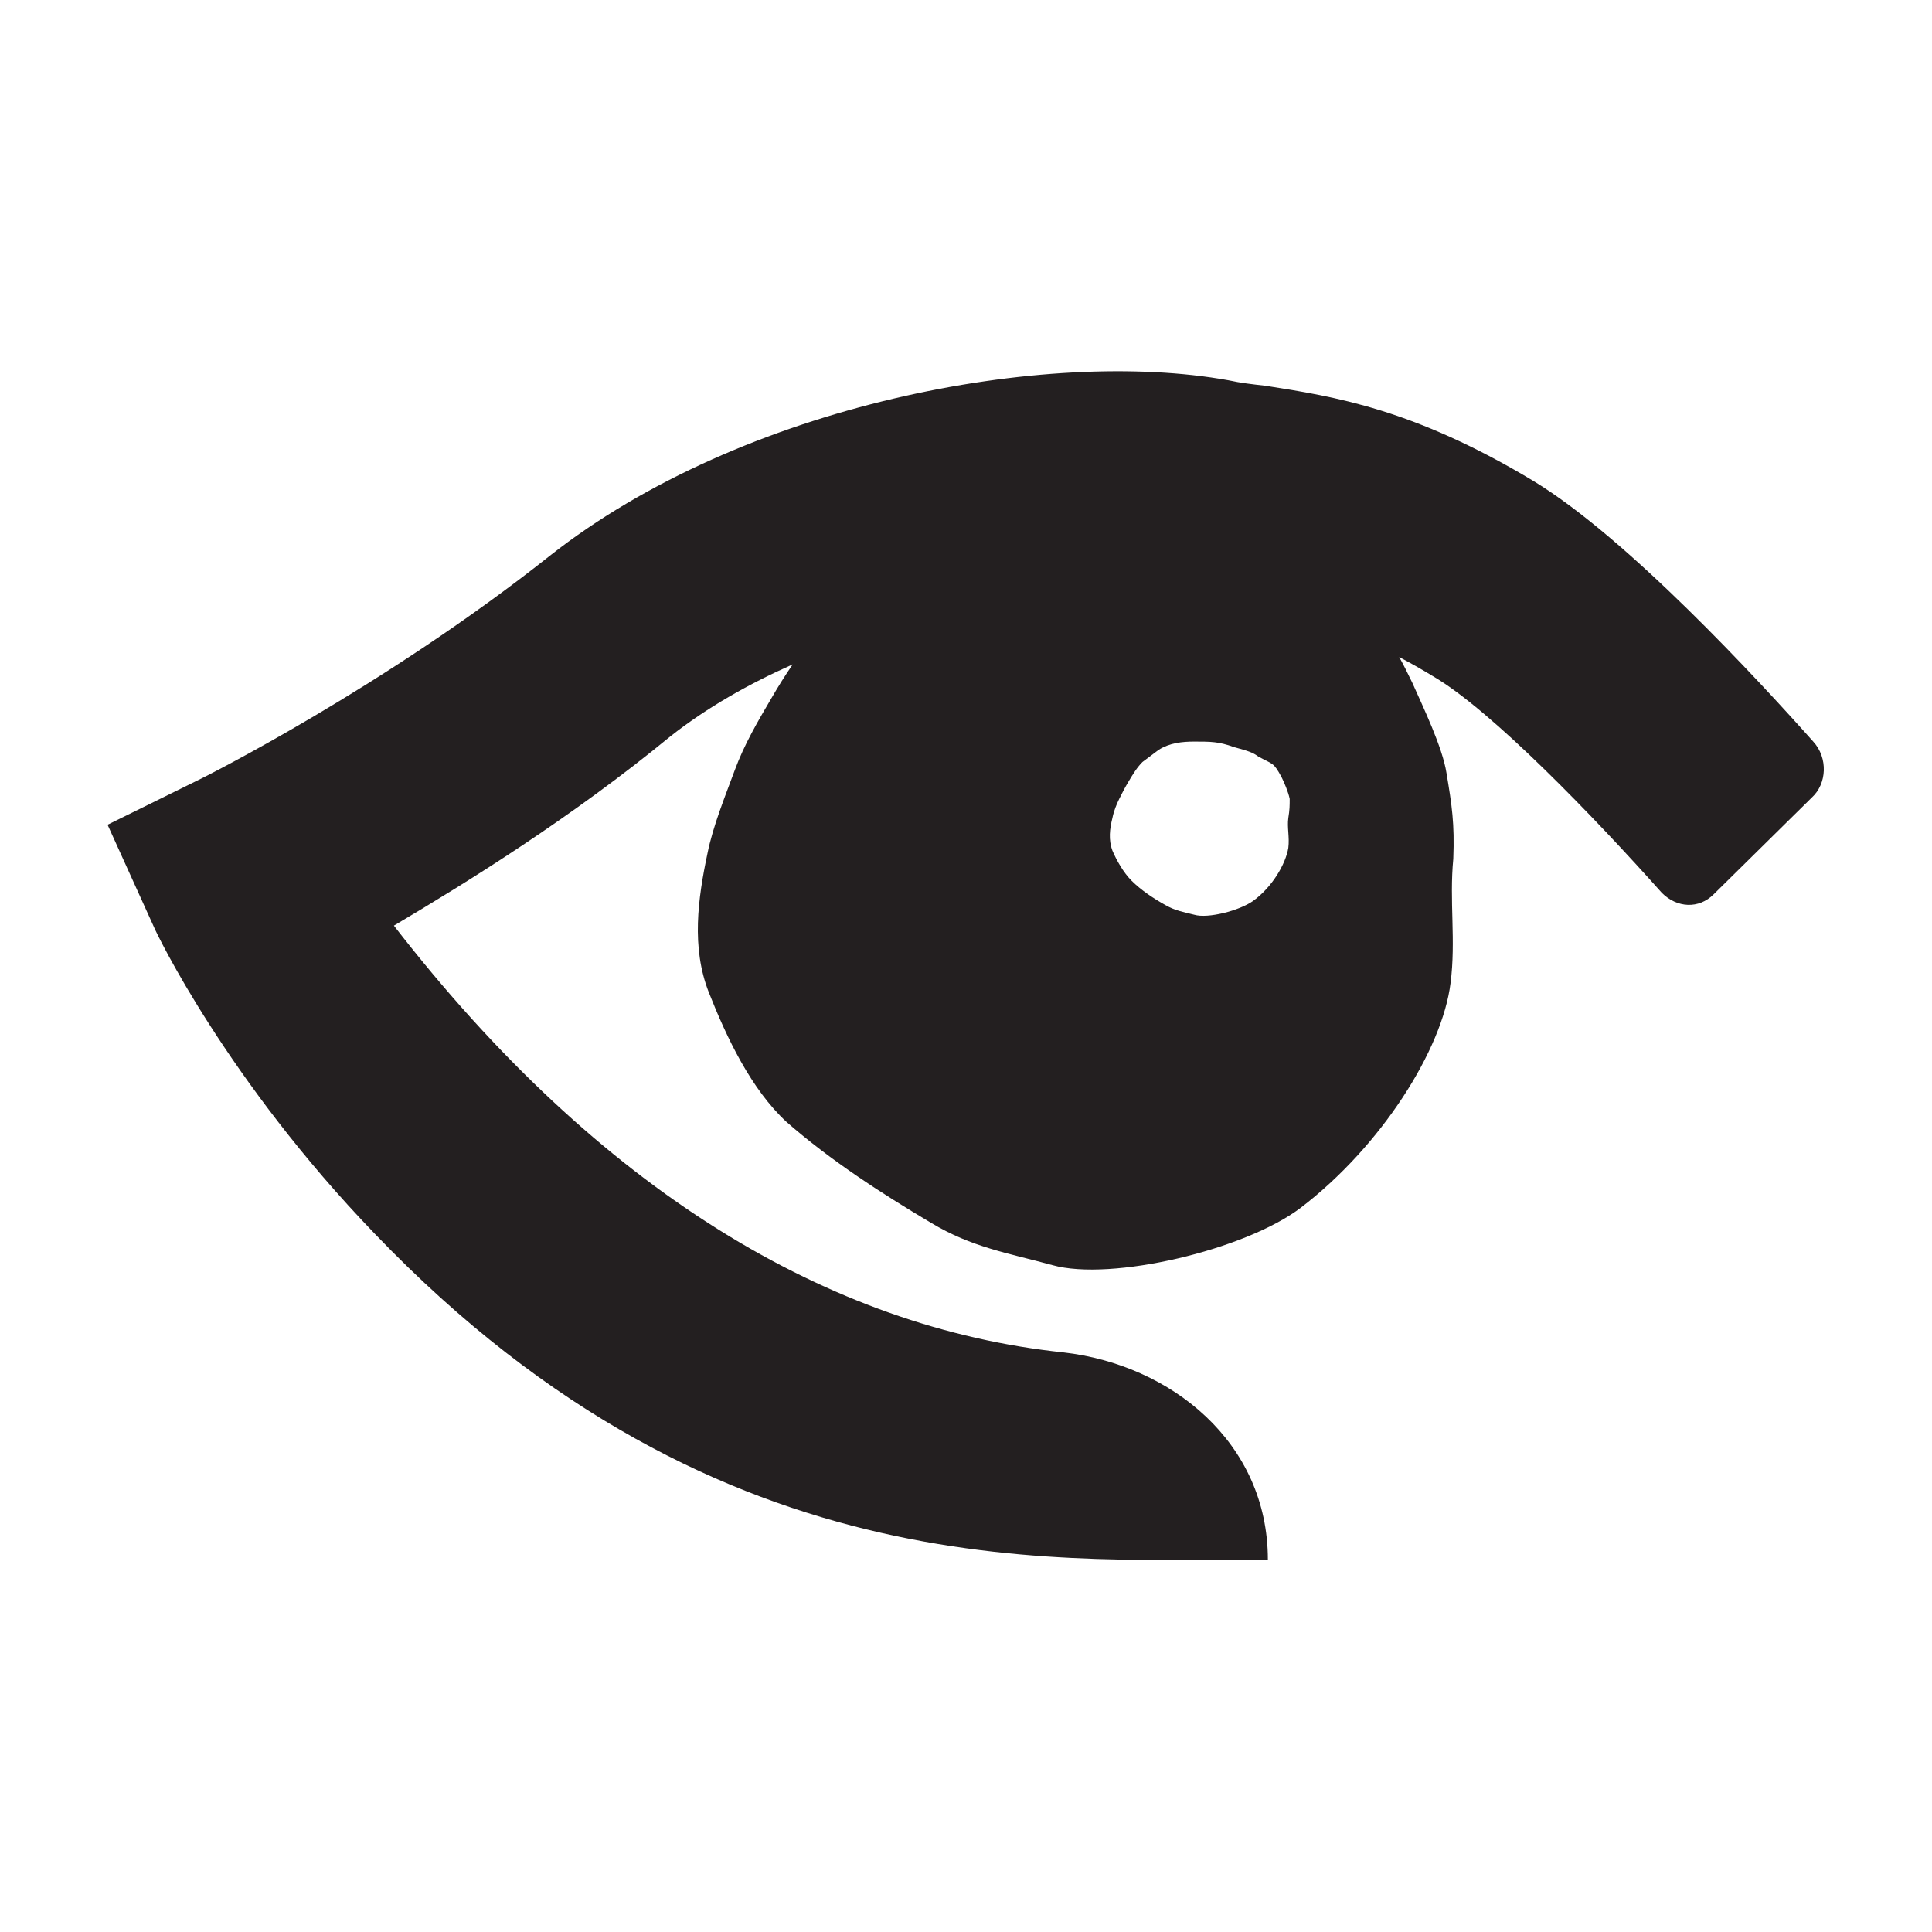 <svg xmlns="http://www.w3.org/2000/svg" id="Layer_1" data-name="Layer 1" viewBox="0 0 141.7 141.7"><defs><style> .cls-1 { fill: #231f20; stroke-width: 0px; } </style></defs><path class="cls-1" d="m130.11,61.5c.13-.12.24-.24.35-.35-.12.12-.24.24-.35.35Zm.87-.86c-.17.17-.35.34-.52.51.19-.19.37-.36.52-.51Zm-1.04,1.02c.05-.05.11-.11.17-.16-.06.05-.11.11-.17.16Zm-.48.47s0,0,.01-.01c0,0,0,0-.01.01Zm-.06.06s.02-.02.06-.06c-.02.02-.04.04-.06.06Zm1.91-1.88c-.1.1-.21.2-.33.33.12-.11.23-.22.33-.33Zm-1.37,1.35c-.15.14-.3.3-.47.46.09-.09.26-.26.47-.46Zm1.69-1.66c.05-.05.1-.09.13-.13-.04.04-.08.08-.13.13Zm.23-.23s.03-.03,0,0h0Zm-.37.36c-.06.06-.12.12-.18.18.07-.07.13-.13.18-.18Zm1.4-1.64l-7.2,7.1c-1.1,1.1-2.7,1-3.8-.1-4.9-5.5-12.5-13.4-16.8-15.9-.87-.53-1.69-.99-2.47-1.4.29.51.6,1.13.97,1.9.8,1.8,2.2,4.7,2.5,6.6.4,2.4.6,3.7.5,6.3-.3,3.1.2,6-.2,9.1-.6,4.9-5.1,12-11,16.5-4.1,3.1-13.9,5.4-18.2,4.2-3.3-.9-5.9-1.3-8.9-3.1-3.7-2.2-7.4-4.6-10.6-7.4-2.6-2.4-4.4-6.2-5.7-9.5-1.3-3.3-.8-6.9-.1-10.2.4-2,1.3-4.2,2-6.1.7-1.9,1.7-3.6,2.7-5.3.48-.83,1-1.66,1.55-2.46-3.23,1.43-6.29,3.17-8.95,5.26-7.3,6-14.9,10.7-20.3,13.9,15.1,19.5,32,29.5,49.1,31.3,7.9.9,15,6.6,15,15.2-14.1-.2-39.8,2.9-65.5-23.9-10.8-11.2-16-22-16.2-22.5l-3.4-7.5,6.9-3.4c.2-.1,13.4-6.7,25.5-16.3,14.2-11.2,36.5-15.3,49.8-12.9.9.2,1.8.3,2.7.4,5.1.8,10.9,1.7,19.7,7,6.9,4.2,16.4,14.5,20.5,19.1,1.1,1.2,1,3.1-.1,4.1Zm-38.4,1.5c.1-.6.1-.9.1-1.4-.1-.5-.4-1.2-.6-1.6-.6-1.1-.6-.9-1.7-1.5-.4-.3-.7-.4-1.8-.7-1.1-.4-1.7-.4-2.9-.4-.9,0-1.8.1-2.6.6-.4.3-.8.6-1.2.9-.4.4-.7.9-1,1.4s-.5.9-.7,1.3c-.2.4-.4.9-.5,1.4-.2.8-.3,1.6,0,2.4.3.7.8,1.6,1.4,2.2.7.7,1.6,1.3,2.5,1.8.7.4,1.3.5,2.1.7,1,.3,3.3-.3,4.3-1,1.4-1,2.4-2.7,2.6-3.9.1-.8-.1-1.5,0-2.2Zm37.36-.22s-.06.06-.1.1c.05-.05.08-.08.1-.1Zm-.23.23s-.05.04-.07.07c.02-.02.05-.05.07-.07Zm-.13.13s.04-.04.06-.06c-.02.02-.04.04-.06.06Z"></path></svg>